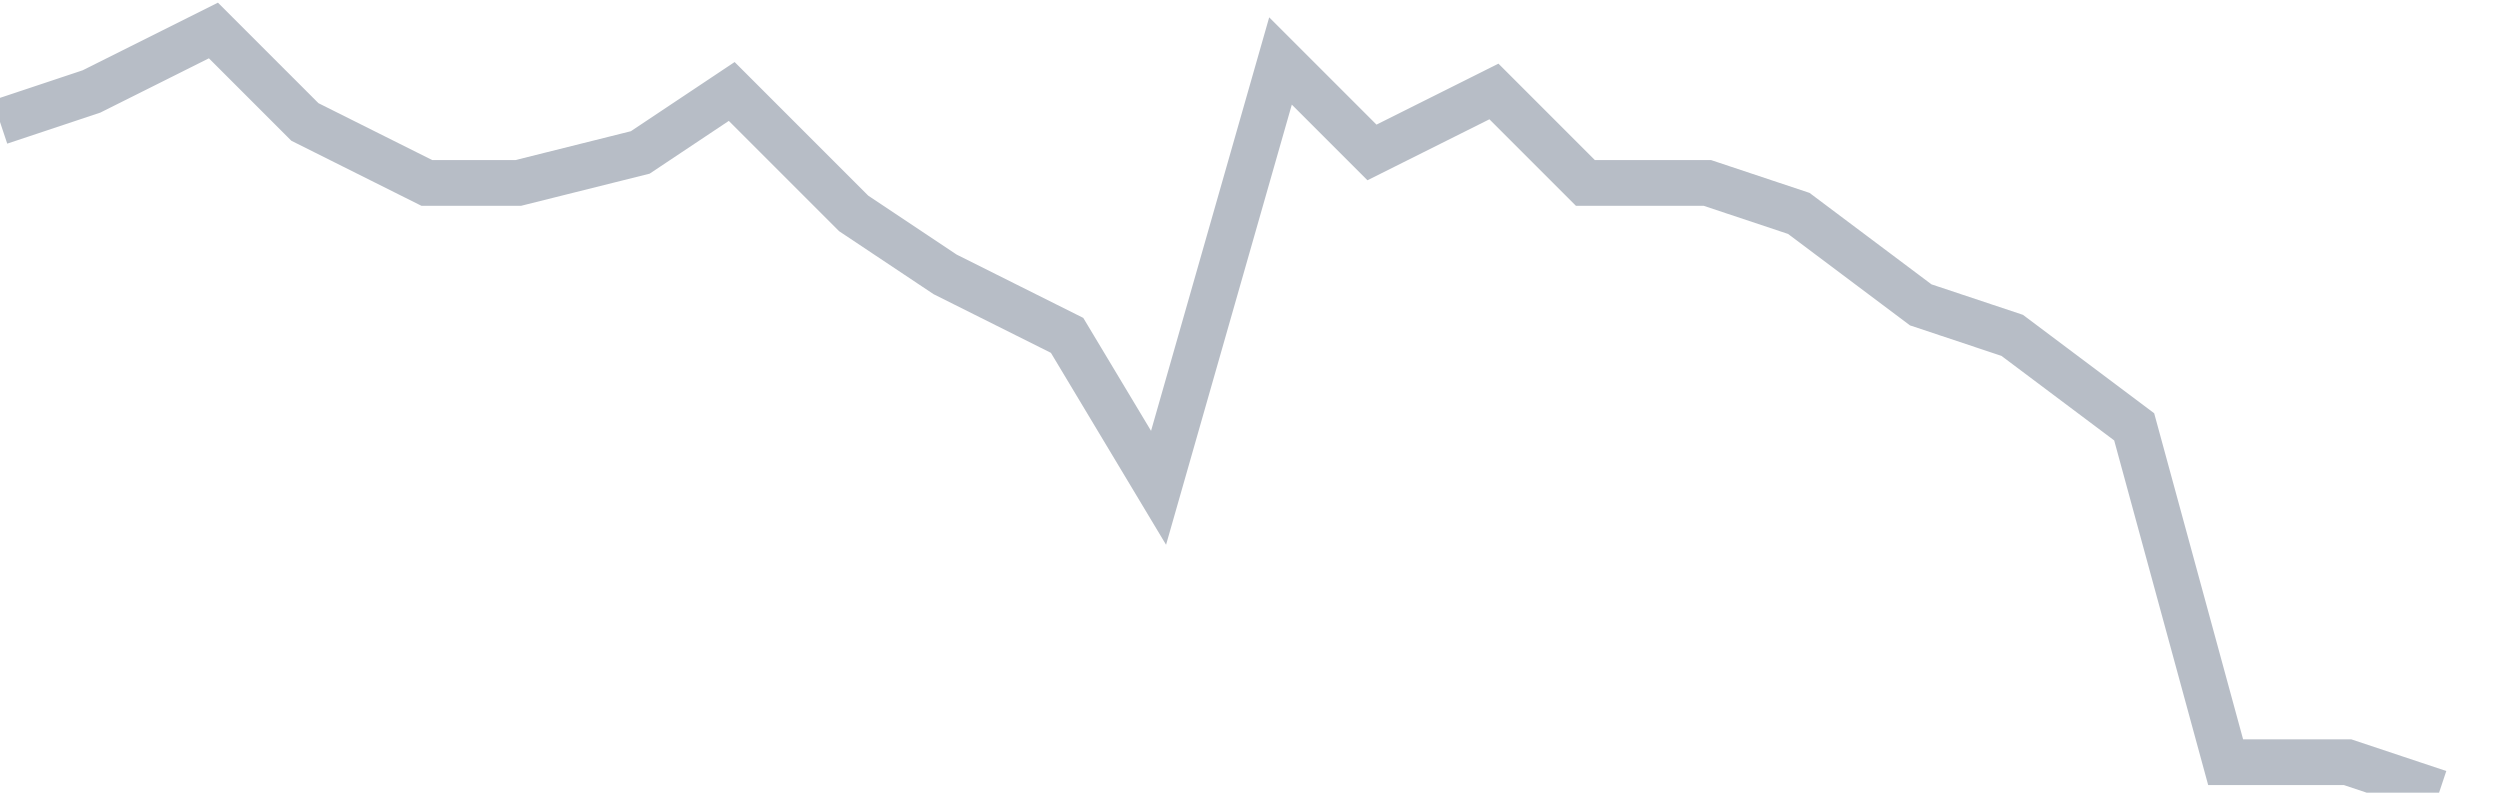 <svg width="82" height="26" fill="none" xmlns="http://www.w3.org/2000/svg"><path d="M0 4l3-1 4-2 3 3 4 2h3l4-1 3-2 4 4 3 2 4 2 3 5 4-14 3 3 4-2 3 3h4l3 1 4 3 3 1 4 3 3 11h4l3 1" stroke="#B7BDC6" stroke-width="1.5"/></svg>